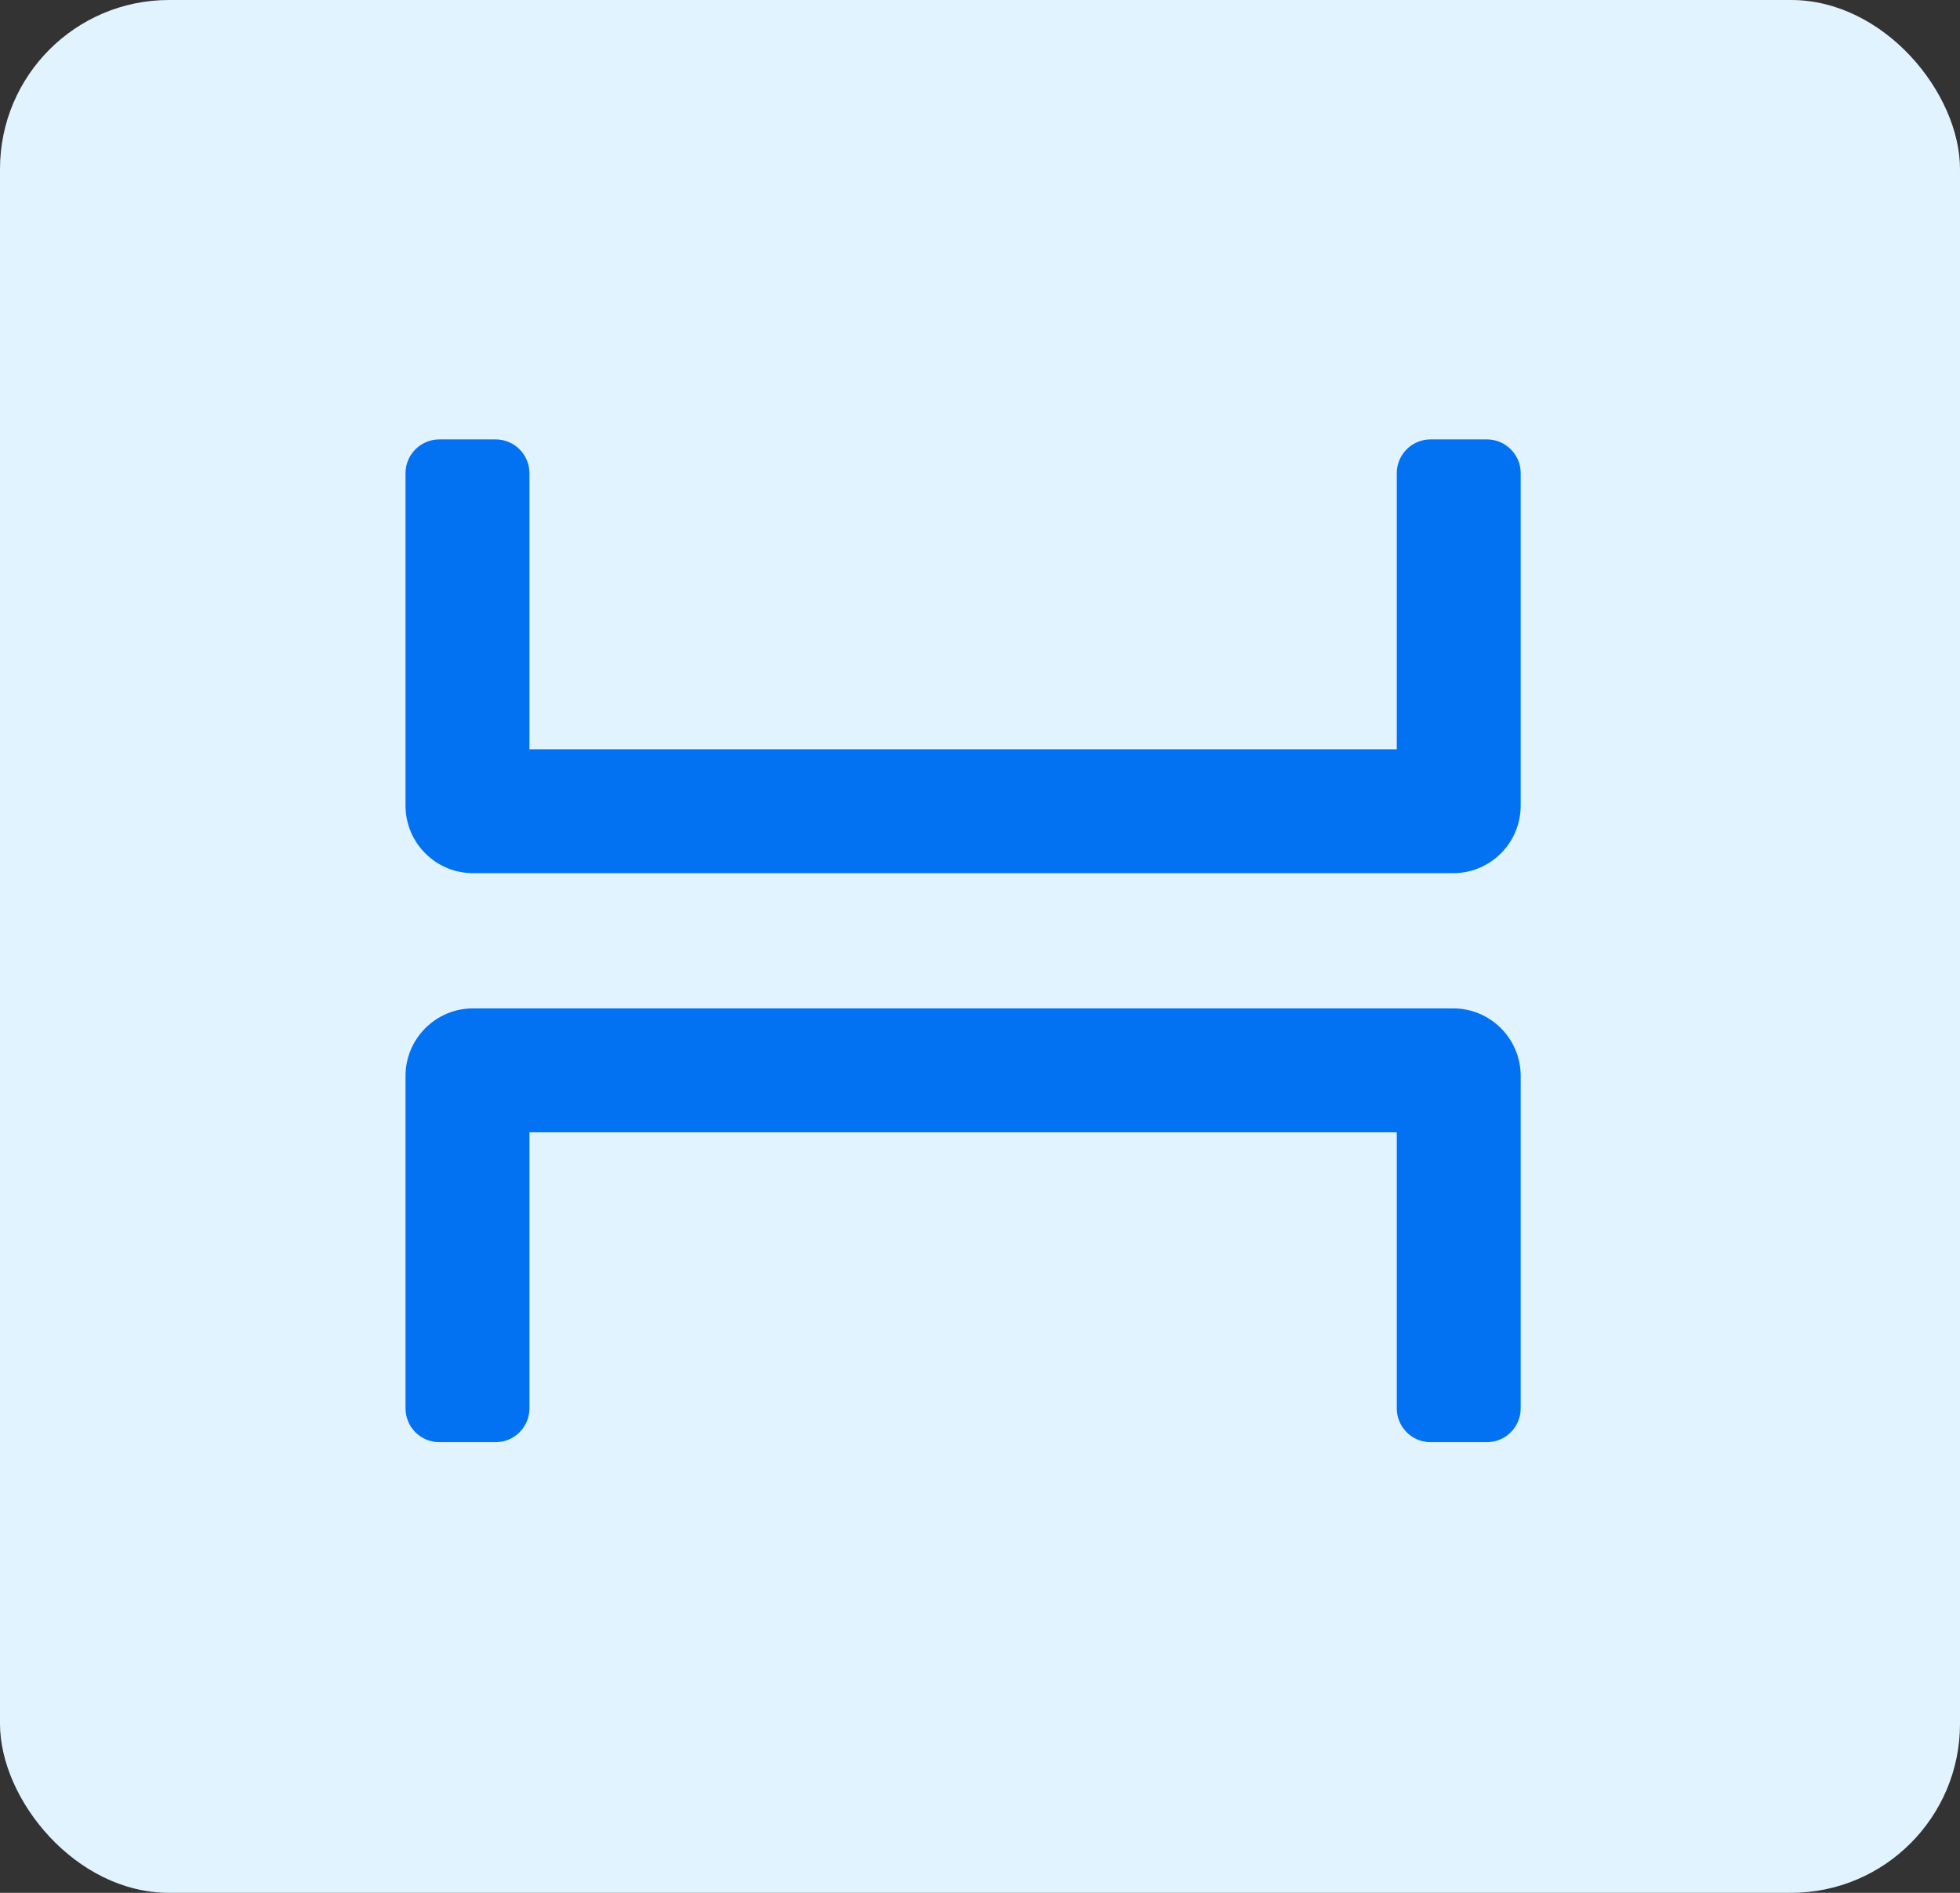 <svg width="58" height="56" viewBox="0 0 58 56" fill="none" xmlns="http://www.w3.org/2000/svg">
<rect x="0" y="0" width="58" height="56" fill="#333333" stroke="none"/>
<rect width="58" height="56" rx="5" fill="#E1F3FF"/>
<path fill-rule="evenodd" clip-rule="evenodd" d="M12 14C12 13.448 12.448 13 13 13H14.667C15.219 13 15.667 13.448 15.667 14V22.167H41.333V14C41.333 13.448 41.781 13 42.333 13H44C44.552 13 45 13.448 45 14V23.833C45 24.938 44.105 25.833 43 25.833H14C12.895 25.833 12 24.938 12 23.833V14Z" fill="#0372F2"/>
<path fill-rule="evenodd" clip-rule="evenodd" d="M12 31.833C12 30.729 12.895 29.833 14 29.833H43C44.105 29.833 45 30.729 45 31.833V41.667C45 42.219 44.552 42.667 44 42.667H42.333C41.781 42.667 41.333 42.219 41.333 41.667V33.5H15.667V41.667C15.667 42.219 15.219 42.667 14.667 42.667H13C12.448 42.667 12 42.219 12 41.667V31.833Z" fill="#0372F2"/>
</svg>
